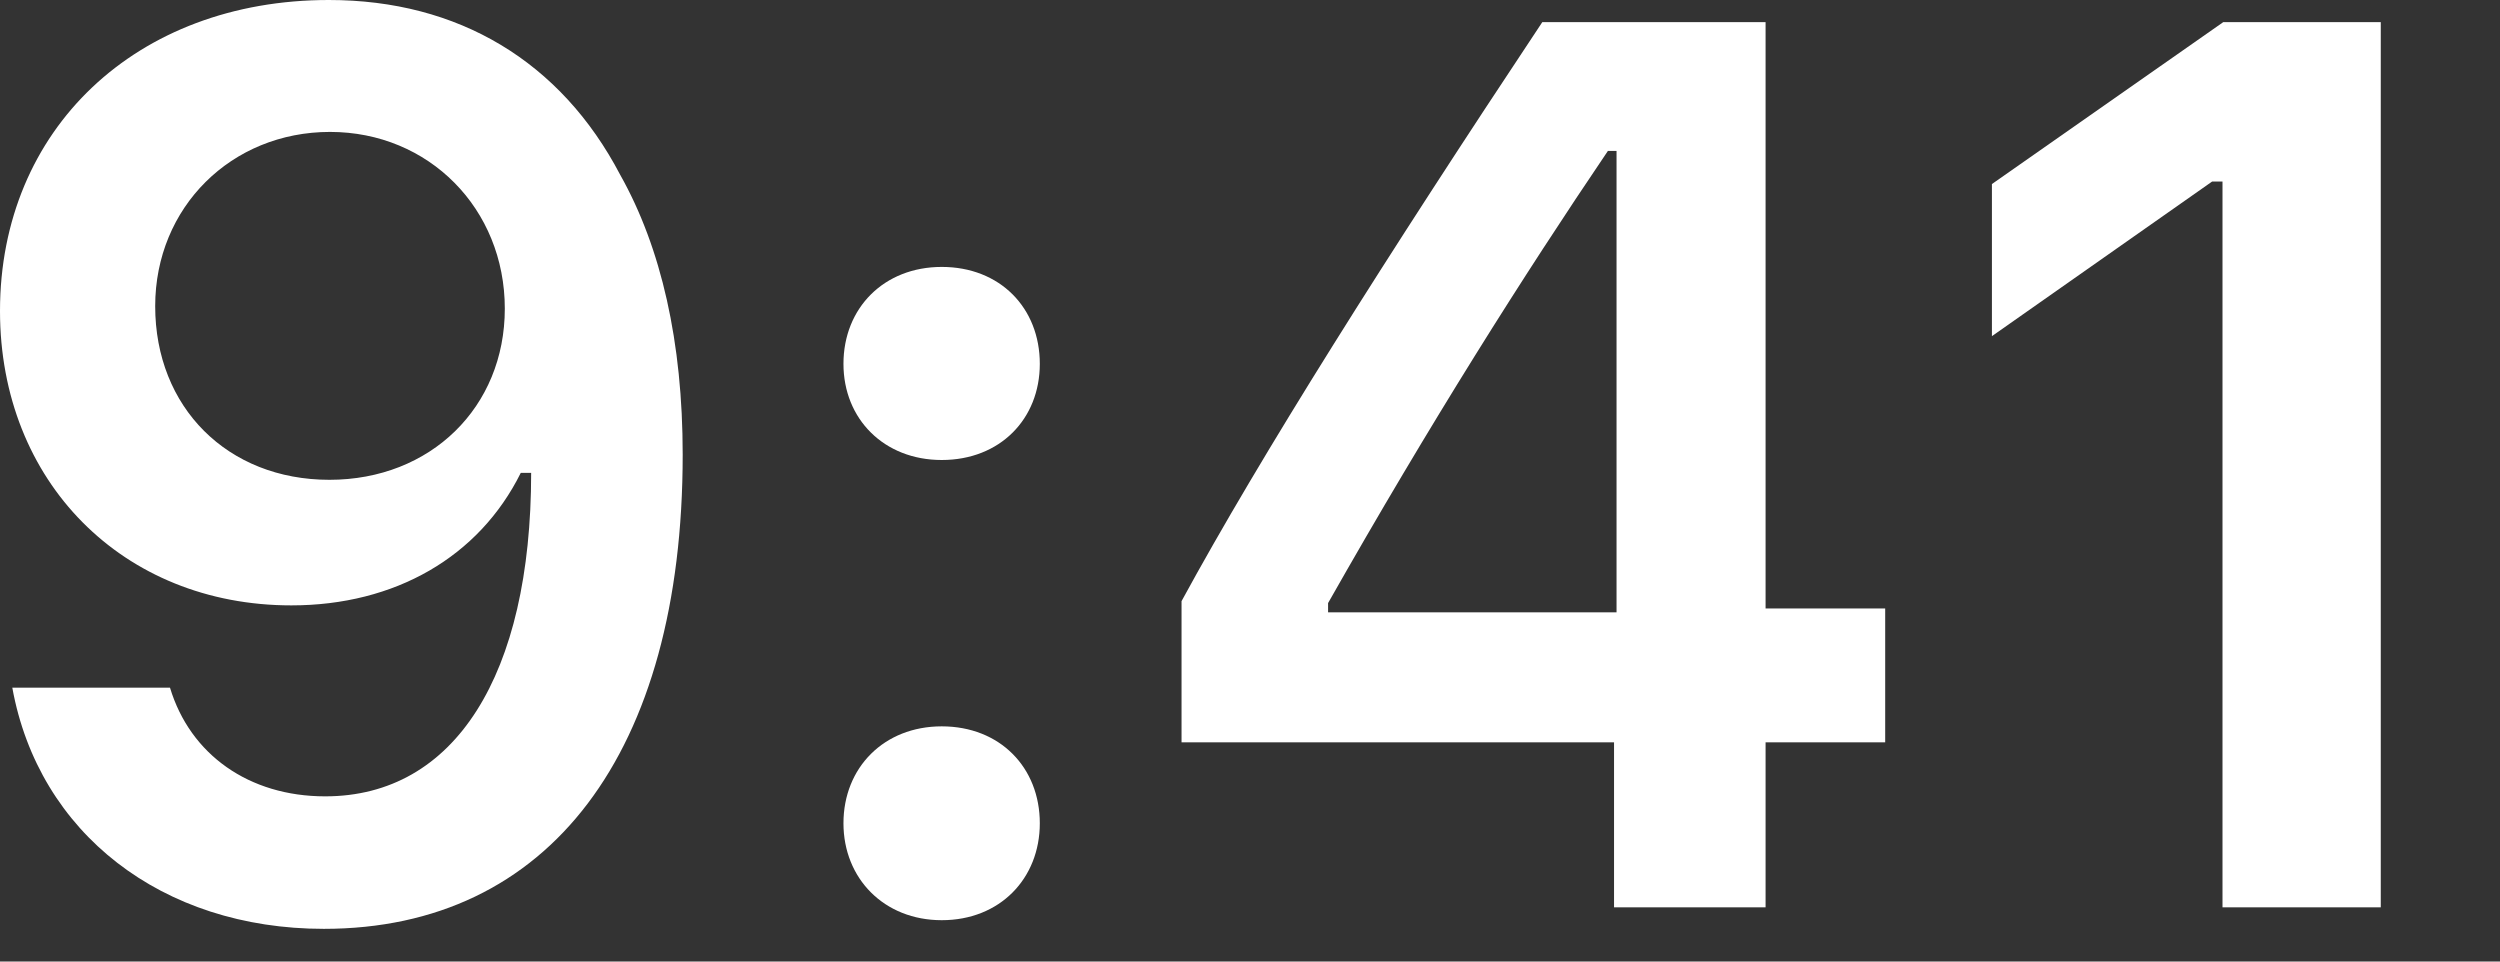 <?xml version="1.0" encoding="utf-8"?>
<svg xmlns="http://www.w3.org/2000/svg" fill="none" height="100%" overflow="visible" preserveAspectRatio="none" style="display: block;" viewBox="0 0 13 5" width="100%">
<rect x="0" y="0" width="13" height="5" fill="#333333" stroke="none"/>
<g id="9:41">
<path d="M1.684 4.83C2.855 4.83 3.55 3.914 3.55 2.364C3.55 1.78 3.439 1.289 3.225 0.909C2.916 0.319 2.383 0 1.71 0C0.708 0 0 0.673 0 1.617C0 2.504 0.638 3.148 1.515 3.148C2.054 3.148 2.491 2.896 2.708 2.459H2.718C2.718 2.459 2.731 2.459 2.734 2.459C2.74 2.459 2.762 2.459 2.762 2.459C2.762 3.512 2.364 4.141 1.691 4.141C1.295 4.141 0.989 3.924 0.884 3.576H0.064C0.201 4.332 0.842 4.83 1.684 4.83ZM1.713 2.495C1.183 2.495 0.807 2.118 0.807 1.592C0.807 1.078 1.203 0.686 1.716 0.686C2.23 0.686 2.625 1.085 2.625 1.605C2.625 2.118 2.239 2.495 1.713 2.495Z" fill="white"/>
<path d="M4.897 4.785C5.2 4.785 5.407 4.568 5.407 4.281C5.407 3.991 5.2 3.777 4.897 3.777C4.597 3.777 4.386 3.991 4.386 4.281C4.386 4.568 4.597 4.785 4.897 4.785ZM4.897 2.392C5.2 2.392 5.407 2.179 5.407 1.892C5.407 1.601 5.2 1.388 4.897 1.388C4.597 1.388 4.386 1.601 4.386 1.892C4.386 2.179 4.597 2.392 4.897 2.392Z" fill="white"/>
<path d="M8.393 4.718H9.181V3.86H9.803V3.164H9.181V0.115H8.02C7.206 1.34 6.559 2.364 6.144 3.126V3.86H8.393V4.718ZM6.906 3.136C7.442 2.191 7.921 1.435 8.361 0.785H8.406V3.184H6.906V3.136Z" fill="white"/>
<path d="M11.557 4.718H12.38V0.115H11.561L10.358 0.957V1.748L11.503 0.944H11.557V4.718Z" fill="white"/>
</g>
</svg>
